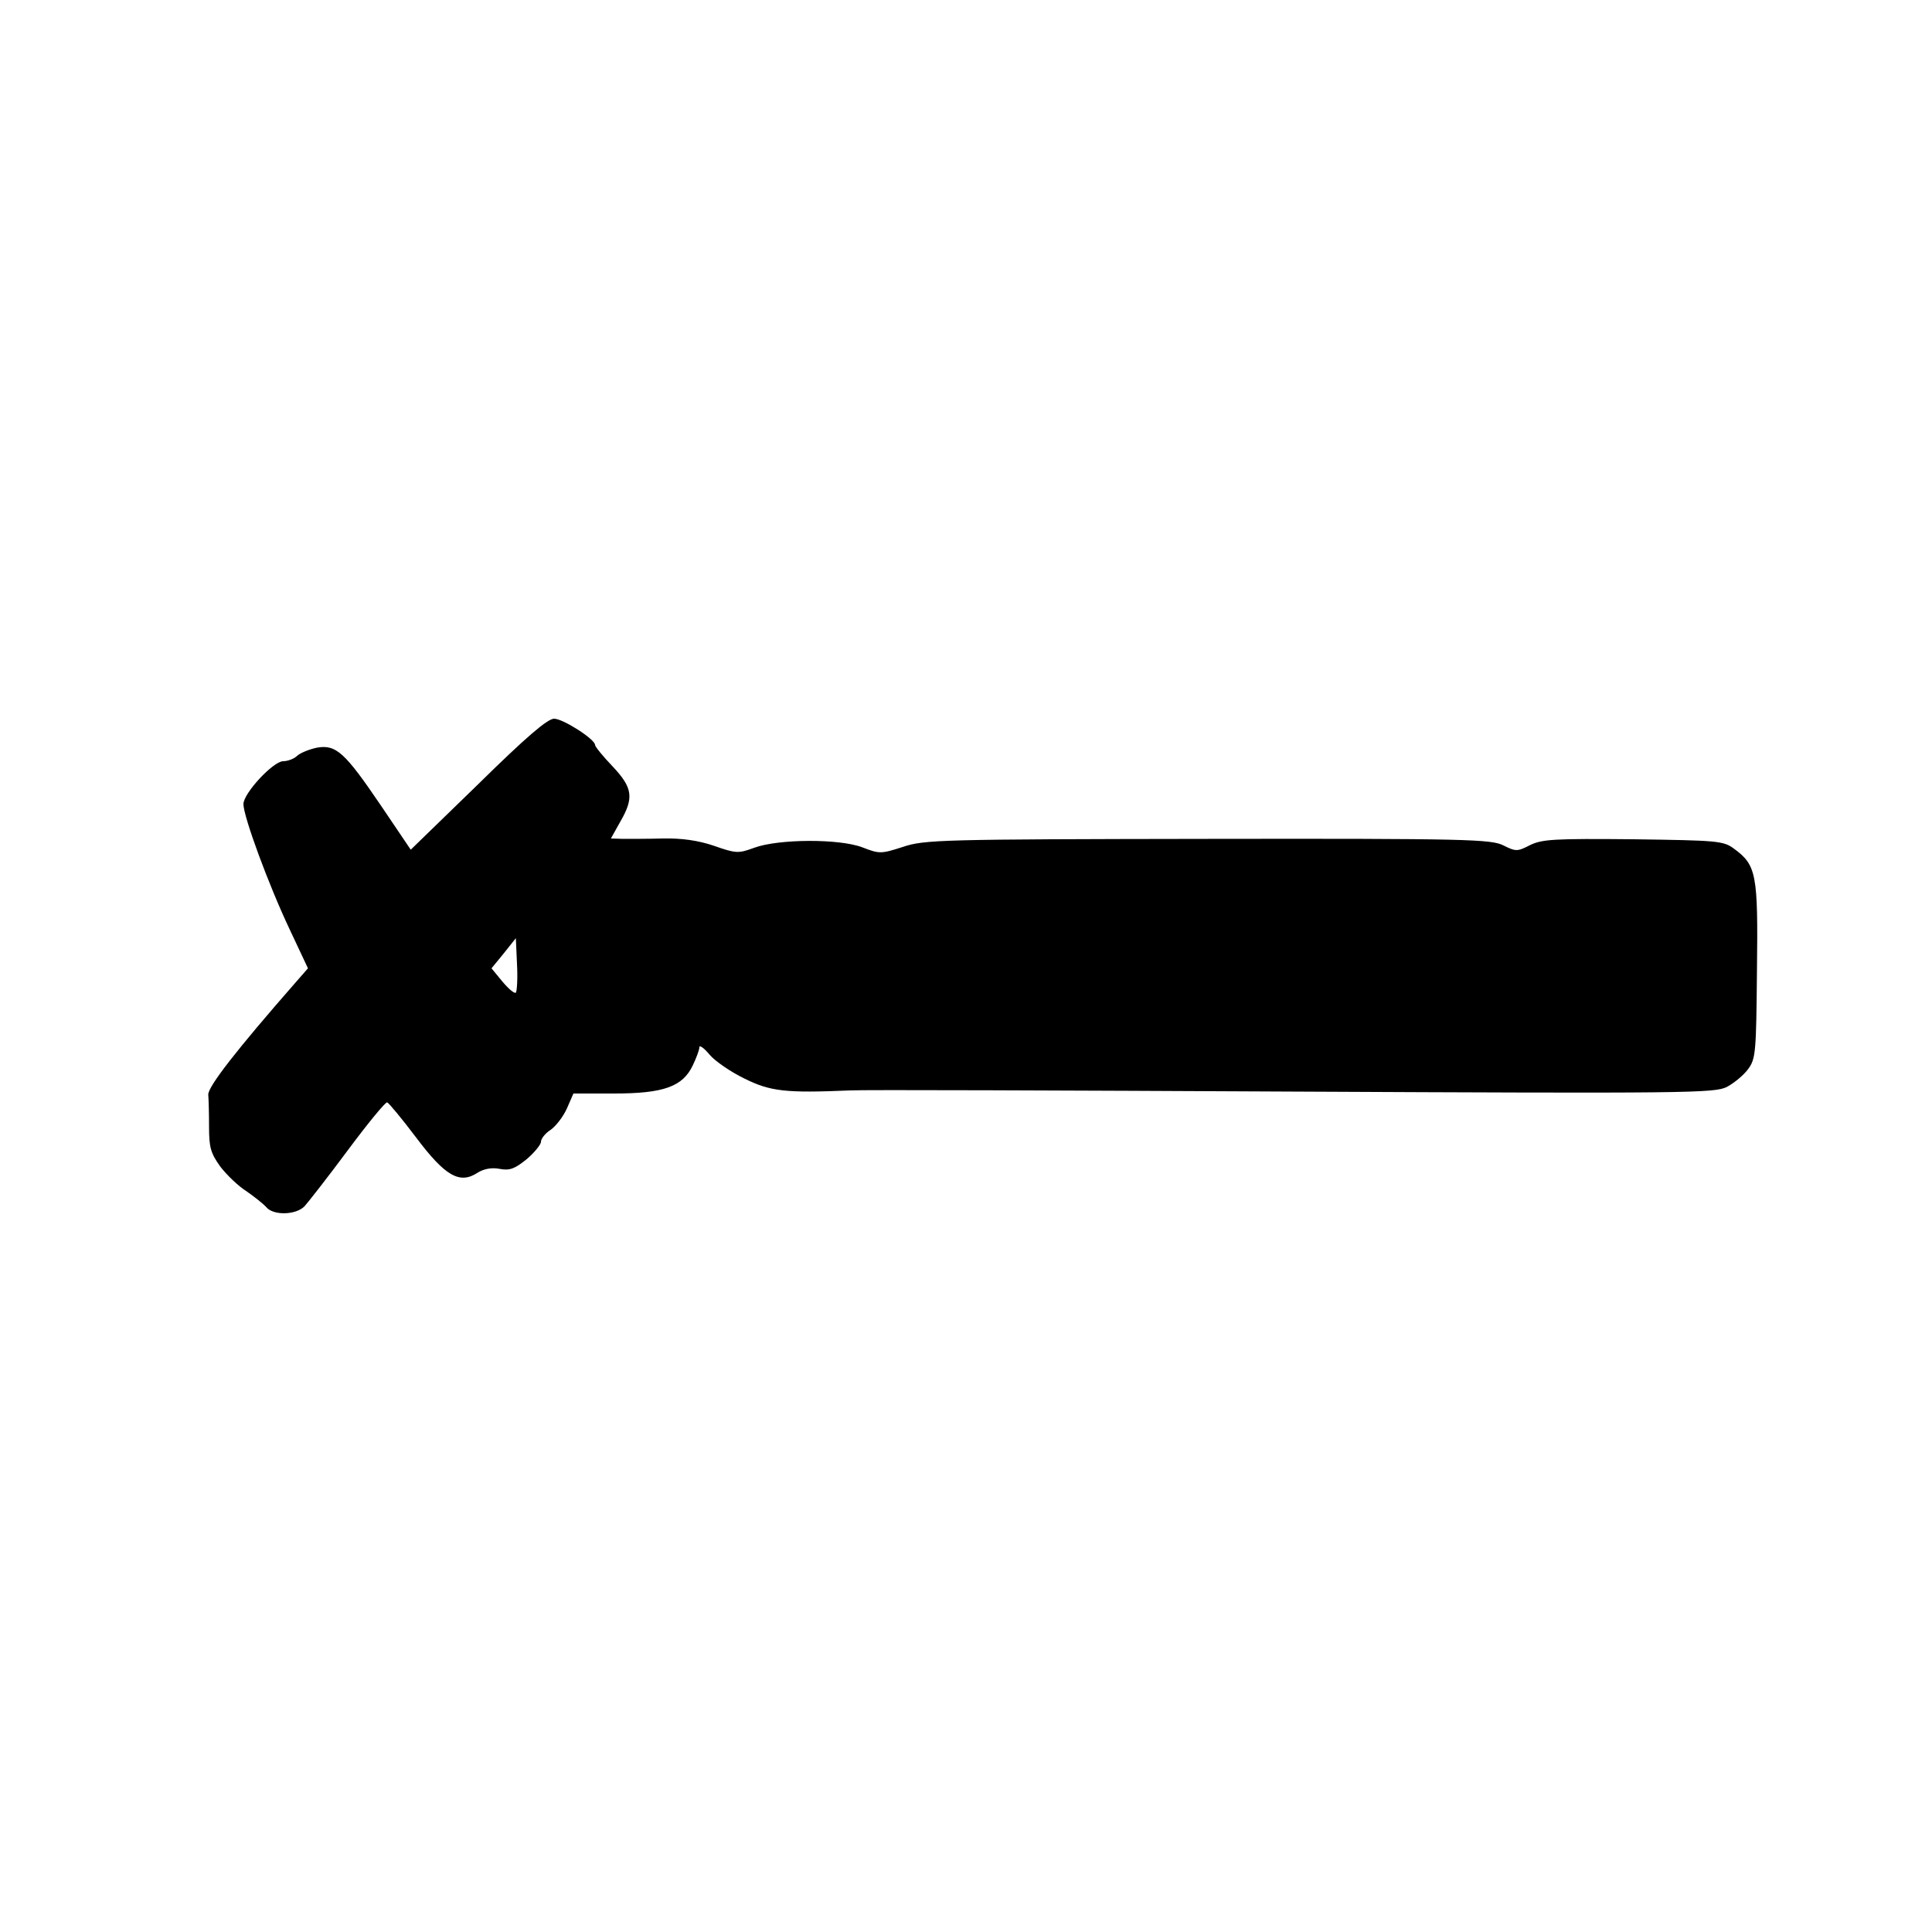 <?xml version="1.0" encoding="UTF-8" standalone="yes"?>
<svg version="1.0" xmlns="http://www.w3.org/2000/svg" width="500" height="500" viewBox="0 0 500 500" preserveAspectRatio="xMidYMid meet">
  <g transform="translate(0,500) scale(0.1,-0.1)" fill="#000000" stroke="none">
    <path d="M1237 2970 l-174 -169 -77 114 c-93 137 -116 159 -166 150 -19 -4
-42 -13 -51 -21 -8 -8 -25 -14 -36 -14 -26 0 -103 -83 -103 -111 0 -32 65
-209 120 -325 l47 -100 -35 -40 c-147 -168 -224 -266 -223 -287 1 -12 2 -50 2
-83 0 -53 4 -68 29 -103 17 -22 47 -51 68 -64 20 -14 43 -32 51 -41 18 -22 76
-21 99 2 9 10 60 75 112 145 52 70 98 126 102 124 4 -1 38 -42 75 -91 76 -101
113 -121 159 -91 16 10 36 14 57 10 26 -5 39 0 70 25 20 17 37 38 37 45 0 8
11 22 25 31 13 9 32 33 42 55 l17 39 105 0 c129 0 178 18 204 73 9 19 17 40
17 47 0 6 12 -2 26 -19 14 -17 55 -45 90 -62 68 -34 108 -38 274 -31 30 2 545
0 1145 -3 1026 -5 1092 -4 1124 12 19 10 44 31 55 46 20 27 21 44 23 255 3
250 -1 273 -60 316 -27 20 -44 21 -260 24 -205 2 -236 0 -267 -15 -33 -17 -37
-17 -69 -1 -32 16 -91 18 -765 17 -693 -1 -734 -2 -790 -21 -56 -18 -60 -18
-104 -1 -60 23 -218 22 -280 -1 -41 -15 -47 -15 -104 5 -41 14 -84 20 -132 19
-39 -1 -85 -1 -103 -1 l-32 1 24 43 c36 62 33 88 -20 144 -25 26 -45 51 -45
55 0 15 -83 68 -106 68 -17 0 -73 -48 -197 -170z m98 -539 c-4 -3 -19 10 -35
29 l-28 34 32 39 31 39 3 -67 c2 -37 0 -70 -3 -74z"/>
  </g>
</svg>
